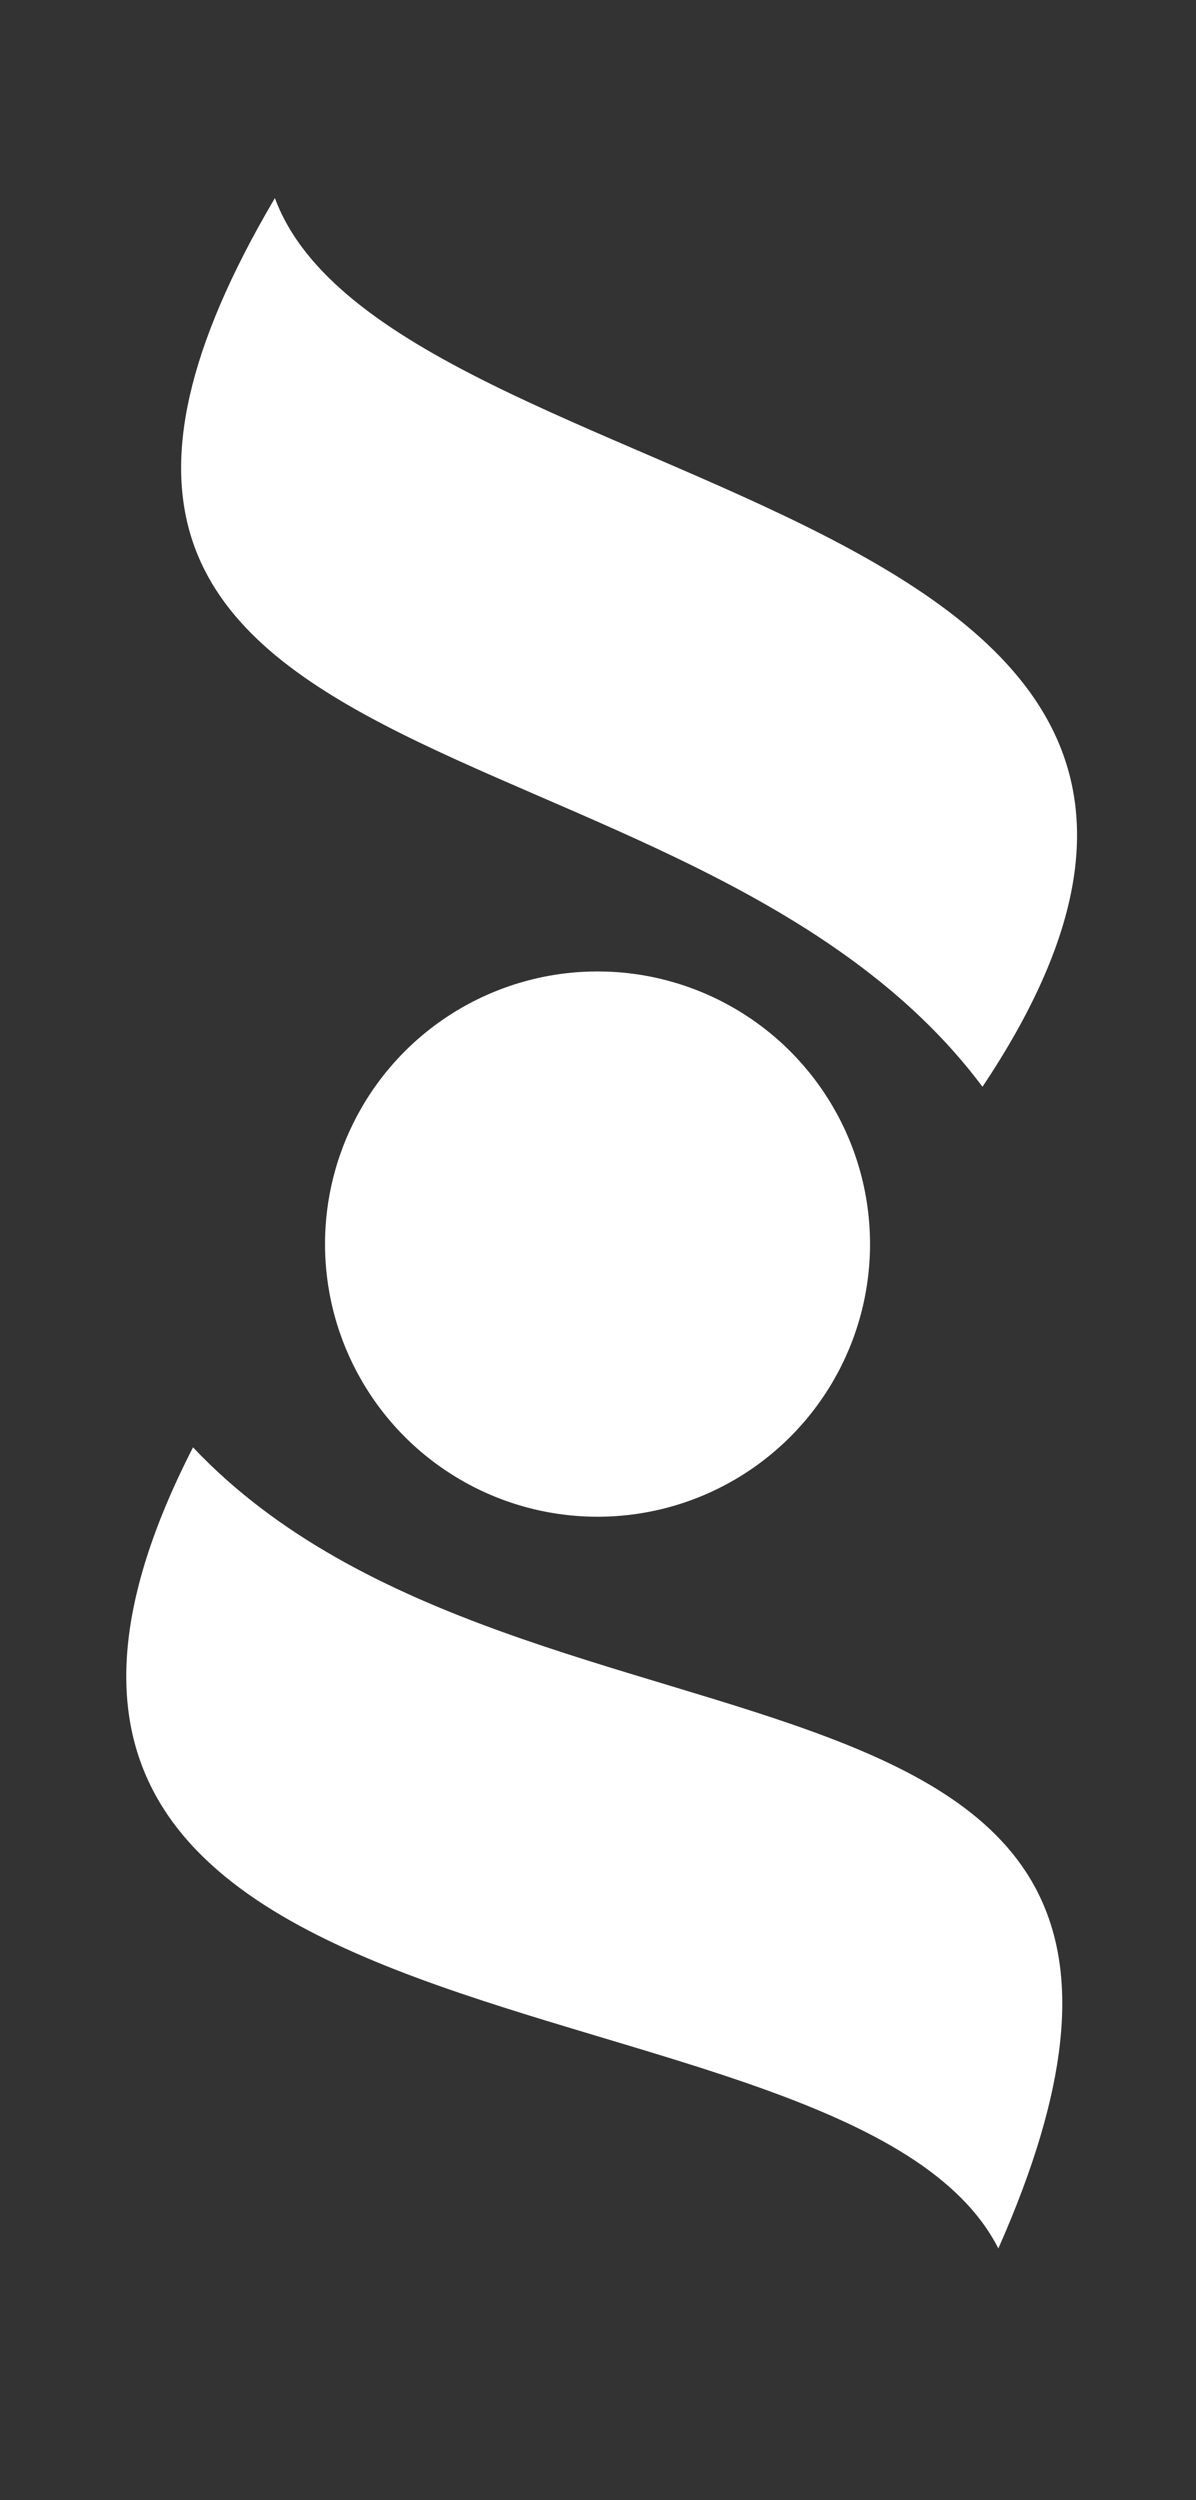 <svg width="56" height="117" viewBox="0 0 56 117" fill="none" xmlns="http://www.w3.org/2000/svg">
<rect x="0" y="0" width="56" height="117" fill="#333333" stroke="none"/>
<path d="M46.745 105.223C39.73 91.406 -6.351 97.734 9.038 67.733C24.788 84.409 60.212 74.833 46.745 105.223Z" fill="white"/>
<path d="M12.871 9.27C18.245 23.804 64.748 22.832 46.002 50.858C32.281 32.477 -4.011 37.904 12.871 9.27Z" fill="white"/>
<circle cx="12.759" cy="12.759" r="12.759" transform="matrix(-1 -8.74228e-08 -8.74228e-08 1 40.737 45.462)" fill="white"/>
</svg>
